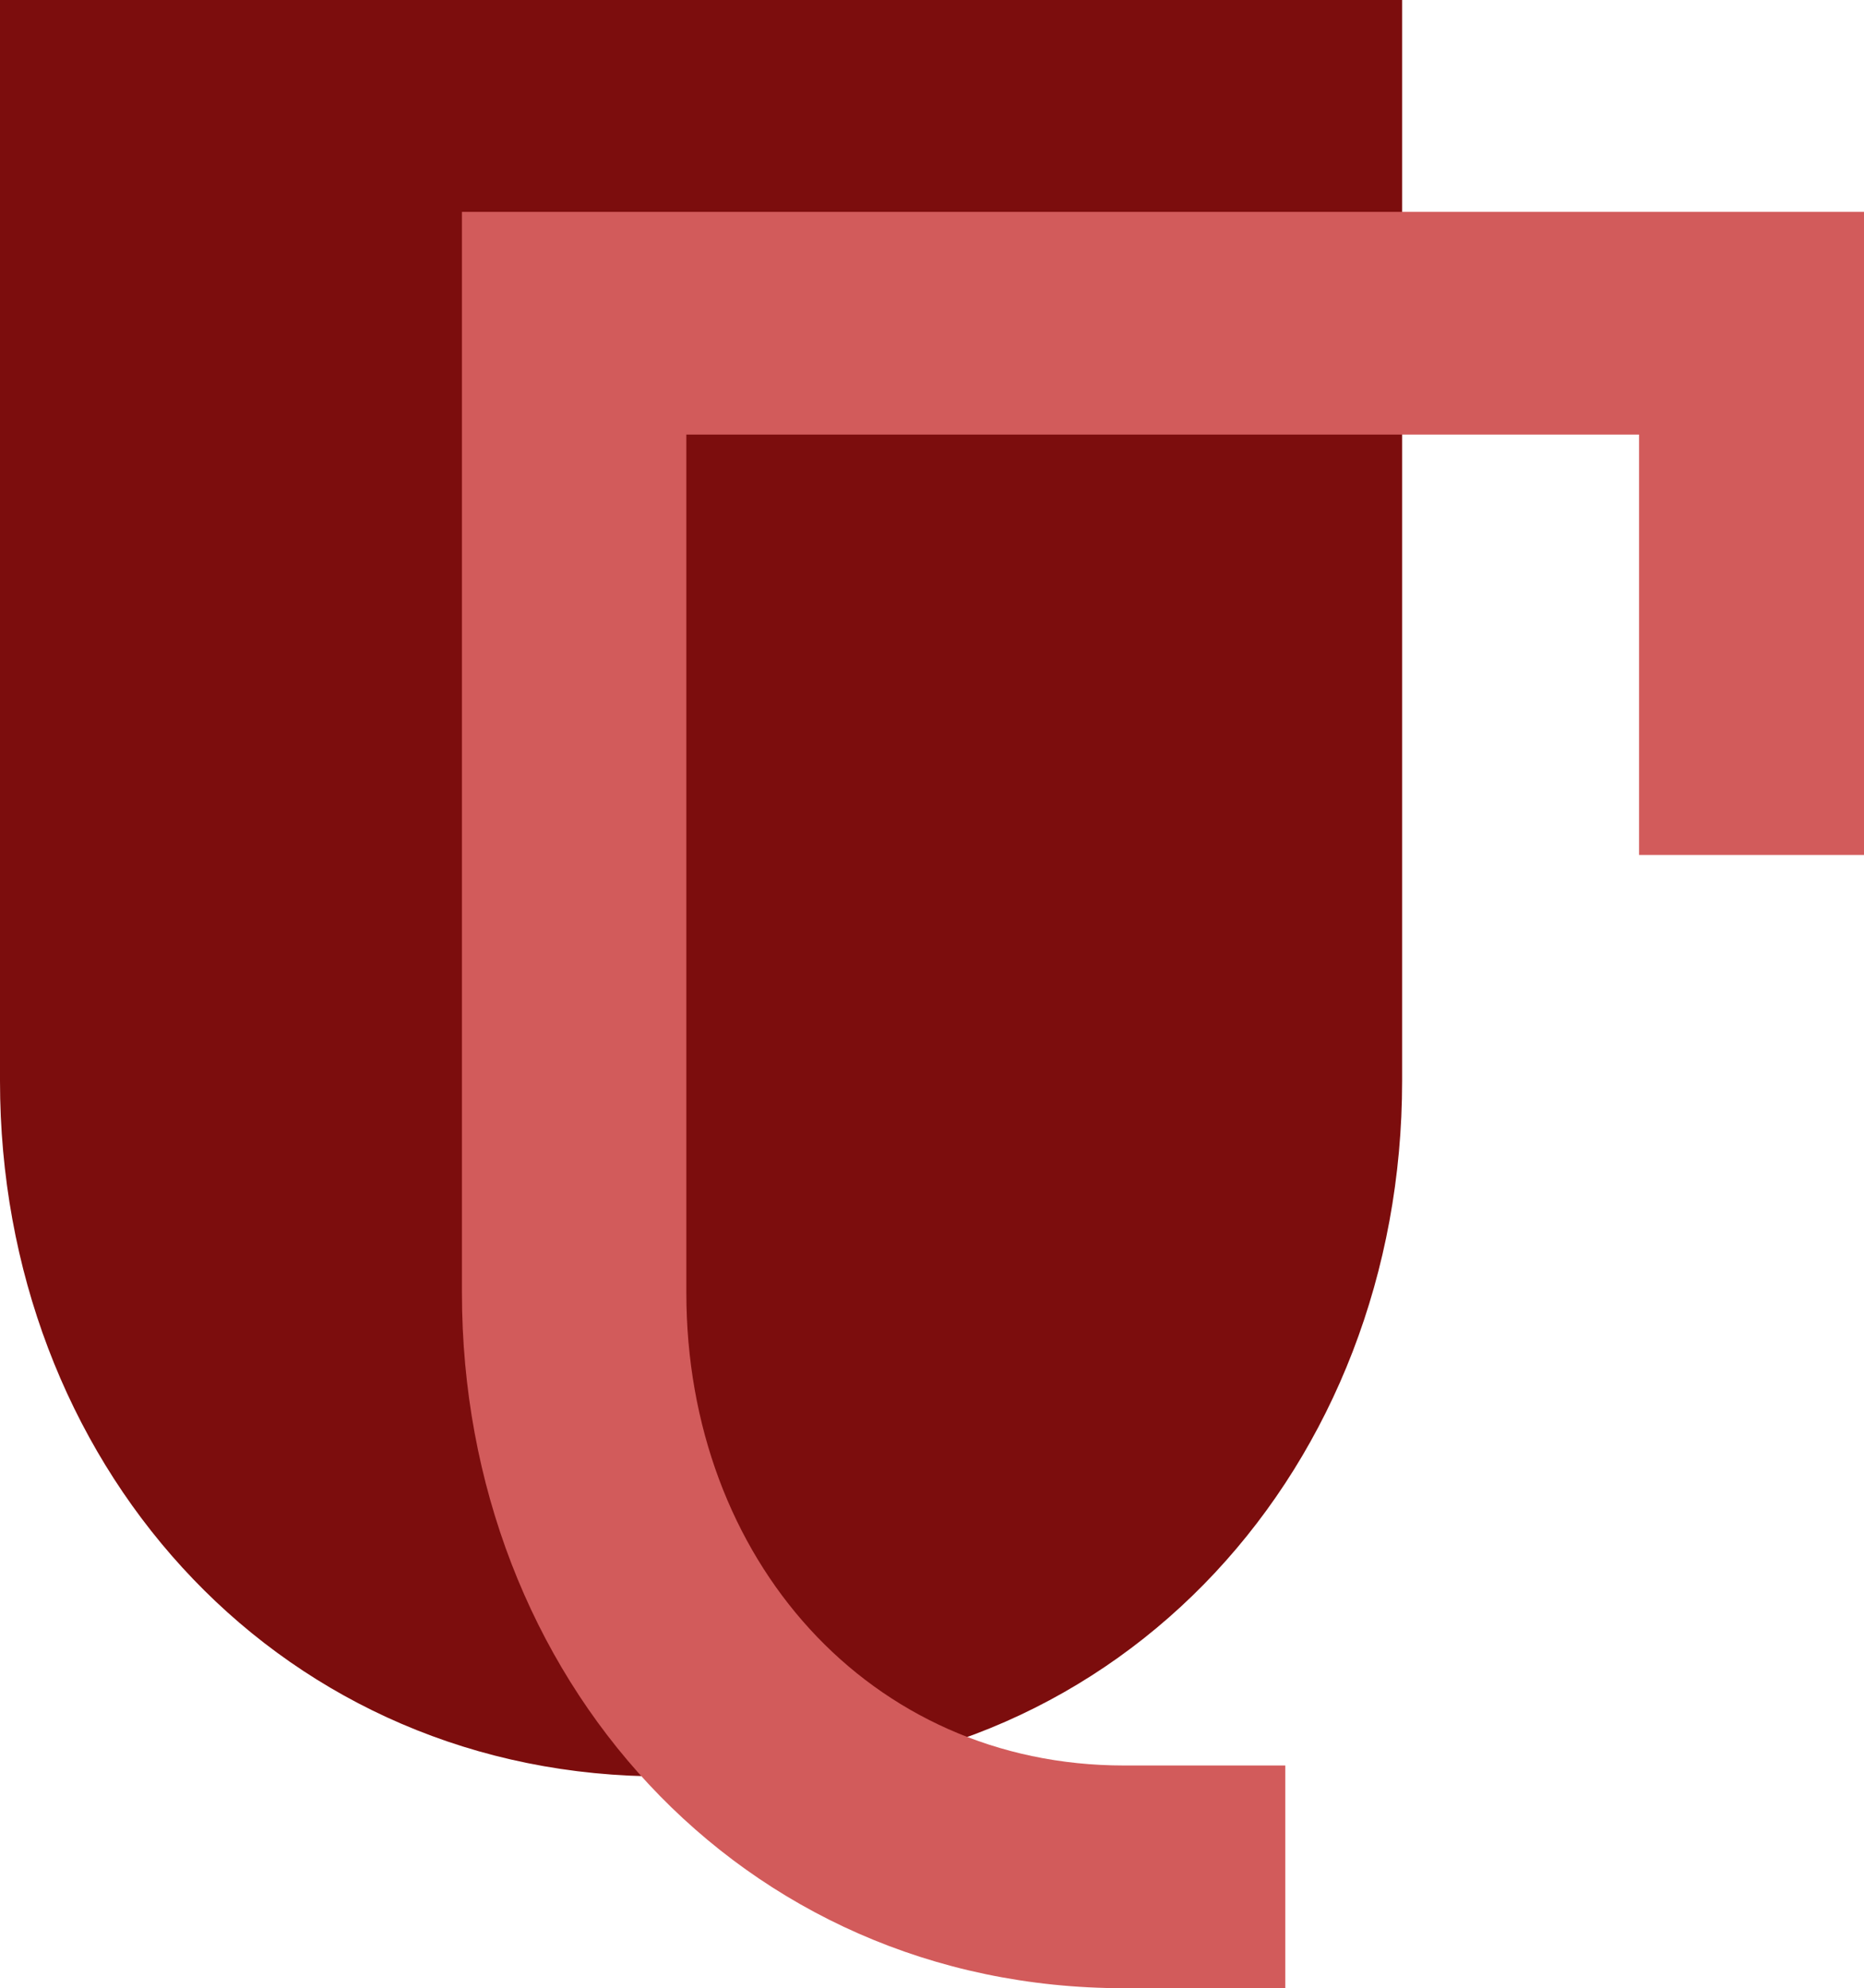 <?xml version="1.0" encoding="UTF-8" standalone="no"?> <svg xmlns="http://www.w3.org/2000/svg" viewBox="588.549 174.052 30.534 32.565" width="30.534" height="32.565"><g id="object-1" transform="matrix(1, 0, 0, 1, 5.684341886080802e-14, 0)"><path d="M 588.549 174.052 L 588.549 191.757 C 588.549 197.964 592.984 203.009 599.142 203.145 C 599.226 203.146 599.311 203.147 599.395 203.147 L 600.67 203.147 C 606.96 203.147 611.517 198.048 611.517 191.757 L 611.517 174.052 L 588.549 174.052 Z" style="fill: rgb(124, 13, 13);"></path><path d="M 596.116 177.522 L 619.083 177.522 L 619.083 188.055 L 615.398 188.055 L 615.398 181.17 L 599.792 181.17 L 599.792 195.228 C 599.792 199.588 602.792 202.969 606.962 202.969 L 609.603 202.969 L 609.603 206.617 L 606.962 206.617 C 600.673 206.617 596.116 201.518 596.116 195.228 L 596.116 177.522 Z" style="fill: rgb(210, 91, 91);"></path></g></svg> 
